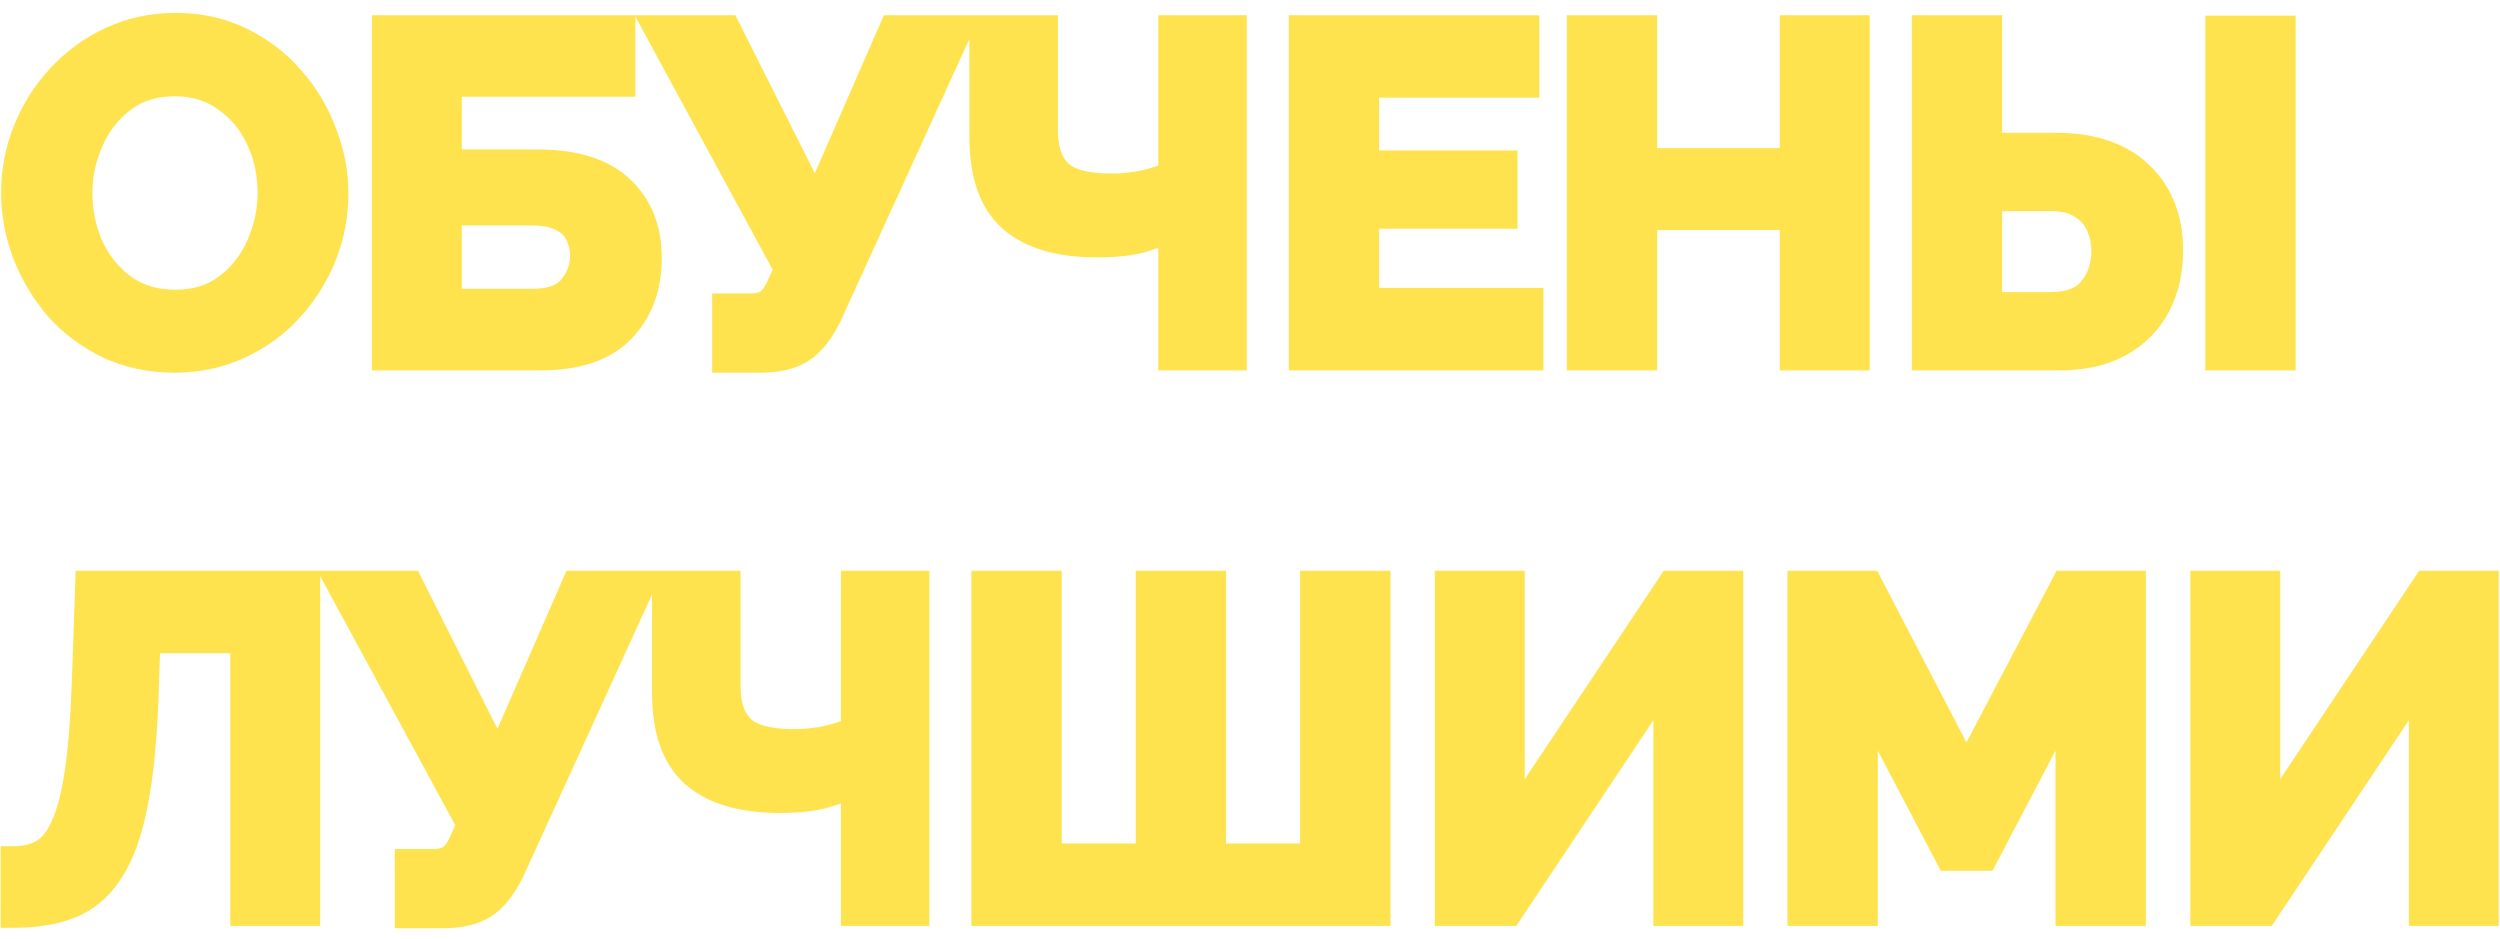 <?xml version="1.0" encoding="UTF-8"?> <svg xmlns="http://www.w3.org/2000/svg" width="189" height="71" viewBox="0 0 189 71" fill="none"> <path d="M13.195 27.175C11.375 27.175 9.718 26.825 8.225 26.125C6.755 25.425 5.483 24.48 4.41 23.29C3.36 22.077 2.543 20.723 1.96 19.23C1.377 17.713 1.085 16.162 1.085 14.575C1.085 12.918 1.388 11.343 1.995 9.85C2.602 8.333 3.453 6.992 4.55 5.825C5.647 4.635 6.93 3.702 8.4 3.025C9.893 2.325 11.527 1.975 13.3 1.975C15.097 1.975 16.73 2.337 18.2 3.06C19.693 3.783 20.965 4.752 22.015 5.965C23.088 7.178 23.905 8.543 24.465 10.06C25.048 11.553 25.34 13.082 25.34 14.645C25.34 16.278 25.037 17.853 24.43 19.37C23.823 20.863 22.972 22.205 21.875 23.395C20.802 24.562 19.518 25.483 18.025 26.16C16.555 26.837 14.945 27.175 13.195 27.175ZM5.985 14.575C5.985 16.022 6.265 17.375 6.825 18.635C7.408 19.895 8.237 20.922 9.31 21.715C10.407 22.508 11.713 22.905 13.23 22.905C14.793 22.905 16.112 22.497 17.185 21.68C18.258 20.863 19.075 19.813 19.635 18.53C20.195 17.247 20.475 15.928 20.475 14.575C20.475 13.128 20.183 11.775 19.6 10.515C19.017 9.255 18.177 8.24 17.08 7.47C16.007 6.677 14.723 6.28 13.23 6.28C11.667 6.28 10.348 6.688 9.275 7.505C8.202 8.322 7.385 9.372 6.825 10.655C6.265 11.915 5.985 13.222 5.985 14.575ZM29.115 27V2.15H47.035V6.315H33.91V12.3H40.665C43.442 12.3 45.53 12.953 46.93 14.26C48.33 15.567 49.03 17.317 49.03 19.51C49.03 21.727 48.353 23.535 47 24.935C45.647 26.312 43.617 27 40.91 27H29.115ZM33.91 22.835H40.245C41.645 22.835 42.637 22.473 43.22 21.75C43.803 21.027 44.095 20.222 44.095 19.335C44.095 18.775 43.978 18.25 43.745 17.76C43.535 17.247 43.138 16.838 42.555 16.535C41.995 16.208 41.202 16.045 40.175 16.045H33.91V22.835ZM54.839 27.175V23.185H56.799C57.382 23.185 57.826 23.057 58.129 22.8C58.456 22.543 58.736 22.135 58.969 21.575L59.529 20.35L49.659 2.15H54.979L61.664 15.45L67.474 2.15H72.549L62.644 23.85C62.037 25.087 61.349 25.95 60.579 26.44C59.809 26.93 58.782 27.175 57.499 27.175H54.839ZM88.567 27V17.305C88.194 17.468 87.541 17.702 86.608 18.005C85.674 18.308 84.461 18.46 82.968 18.46C80.074 18.46 77.904 17.818 76.457 16.535C75.011 15.252 74.287 13.198 74.287 10.375V2.15H78.978V9.85C78.978 11.32 79.351 12.405 80.097 13.105C80.844 13.782 82.151 14.12 84.017 14.12C84.834 14.12 85.651 14.038 86.468 13.875C87.284 13.688 87.984 13.455 88.567 13.175V2.15H93.257V27H88.567ZM115.685 22.765V27H98.43V2.15H115.37V6.385H103.26V12.37H113.725V16.29H103.26V22.765H115.685ZM140.345 2.15V27H135.55V16.395H124.28V27H119.45V2.15H124.28V12.195H135.55V2.15H140.345ZM145.529 27V2.15H150.359V11.04H155.434C158.188 11.04 160.311 11.763 161.804 13.21C163.298 14.633 164.044 16.547 164.044 18.95C164.044 20.537 163.718 21.937 163.064 23.15C162.411 24.363 161.466 25.308 160.229 25.985C158.993 26.662 157.488 27 155.714 27H145.529ZM167.719 27V2.185H172.549V27H167.719ZM150.359 23.08H155.049C156.473 23.08 157.499 22.683 158.129 21.89C158.783 21.073 159.109 20.093 159.109 18.95C159.109 18.273 158.969 17.632 158.689 17.025C158.433 16.418 158.001 15.928 157.394 15.555C156.811 15.158 156.018 14.96 155.014 14.96H150.359V23.08ZM18.41 69V48.385H11.13L10.99 52.585C10.873 55.875 10.605 58.593 10.185 60.74C9.765 62.887 9.158 64.578 8.365 65.815C7.595 67.028 6.603 67.892 5.39 68.405C4.2 68.895 2.753 69.14 1.05 69.14V64.975C1.913 64.975 2.66 64.788 3.29 64.415C3.92 64.042 4.445 63.365 4.865 62.385C5.308 61.405 5.658 60.017 5.915 58.22C6.172 56.423 6.347 54.102 6.44 51.255L6.685 44.15H23.205V69H18.41ZM30.845 69.175V65.185H32.805C33.388 65.185 33.831 65.057 34.135 64.8C34.462 64.543 34.742 64.135 34.975 63.575L35.535 62.35L25.665 44.15H30.985L37.67 57.45L43.48 44.15H48.555L38.65 65.85C38.043 67.087 37.355 67.95 36.585 68.44C35.815 68.93 34.788 69.175 33.505 69.175H30.845ZM64.573 69V59.305C64.2 59.468 63.547 59.702 62.613 60.005C61.68 60.308 60.467 60.46 58.973 60.46C56.08 60.46 53.91 59.818 52.463 58.535C51.017 57.252 50.293 55.198 50.293 52.375V44.15H54.983V51.85C54.983 53.32 55.357 54.405 56.103 55.105C56.85 55.782 58.157 56.12 60.023 56.12C60.84 56.12 61.657 56.038 62.473 55.875C63.29 55.688 63.99 55.455 64.573 55.175V44.15H69.263V69H64.573ZM74.436 69V44.15H79.266V64.765H86.861V44.15H91.691V64.765H99.286V44.15H104.116V69H74.436ZM109.474 69V44.15H114.269V62.21L126.309 44.15H130.789V69H125.994V51.15L114.094 69H109.474ZM156.395 69V52.69L150.025 64.835H147.33L140.96 52.69V69H136.13V44.15H141.31L148.66 58.29L156.08 44.15H161.225V69H156.395ZM166.588 69V44.15H171.383V62.21L183.423 44.15H187.903V69H183.108V51.15L171.208 69H166.588Z" fill="#FFE34E"></path> <path d="M8.225 26.125L7.795 27.028L7.801 27.03L8.225 26.125ZM4.41 23.29L3.654 23.944L3.661 23.952L3.667 23.96L4.41 23.29ZM1.96 19.23L1.027 19.589L1.029 19.594L1.96 19.23ZM1.995 9.85L2.921 10.226L2.923 10.221L1.995 9.85ZM4.55 5.825L5.279 6.51L5.285 6.503L4.55 5.825ZM8.4 3.025L8.818 3.933L8.824 3.93L8.4 3.025ZM18.2 3.06L17.759 3.957L17.764 3.96L18.2 3.06ZM22.015 5.965L21.259 6.619L21.266 6.628L22.015 5.965ZM24.465 10.06L23.527 10.406L23.53 10.415L23.534 10.424L24.465 10.06ZM24.43 19.37L25.357 19.746L25.358 19.741L24.43 19.37ZM21.875 23.395L21.14 22.717L21.139 22.718L21.875 23.395ZM18.025 26.16L17.612 25.249L17.607 25.252L18.025 26.16ZM6.825 18.635L5.911 19.041L5.914 19.048L5.918 19.055L6.825 18.635ZM9.31 21.715L8.716 22.519L8.724 22.525L9.31 21.715ZM17.185 21.68L17.791 22.476L17.185 21.68ZM19.635 18.53L20.552 18.93V18.93L19.635 18.53ZM19.6 10.515L18.692 10.935L19.6 10.515ZM17.08 7.47L16.486 8.274L16.495 8.281L16.505 8.288L17.08 7.47ZM9.275 7.505L8.669 6.709L8.669 6.709L9.275 7.505ZM6.825 10.655L7.739 11.061L7.742 11.055L6.825 10.655ZM13.195 26.175C11.506 26.175 9.997 25.851 8.649 25.22L7.801 27.03C9.44 27.799 11.244 28.175 13.195 28.175V26.175ZM8.655 25.222C7.301 24.578 6.137 23.711 5.153 22.62L3.667 23.96C4.83 25.249 6.209 26.272 7.795 27.028L8.655 25.222ZM5.166 22.636C4.191 21.508 3.433 20.253 2.891 18.866L1.029 19.594C1.653 21.193 2.529 22.645 3.654 23.944L5.166 22.636ZM2.893 18.871C2.353 17.466 2.085 16.036 2.085 14.575H0.085C0.085 16.287 0.4 17.961 1.027 19.589L2.893 18.871ZM2.085 14.575C2.085 13.044 2.365 11.597 2.921 10.226L1.069 9.474C0.412 11.09 0.085 12.793 0.085 14.575H2.085ZM2.923 10.221C3.485 8.818 4.269 7.584 5.279 6.51L3.821 5.14C2.637 6.4 1.719 7.848 1.067 9.479L2.923 10.221ZM5.285 6.503C6.293 5.41 7.468 4.555 8.818 3.933L7.982 2.117C6.392 2.848 5.001 3.86 3.815 5.147L5.285 6.503ZM8.824 3.93C10.175 3.297 11.662 2.975 13.3 2.975V0.975C11.391 0.975 9.612 1.353 7.976 2.12L8.824 3.93ZM13.3 2.975C14.959 2.975 16.439 3.308 17.759 3.957L18.642 2.163C17.021 1.365 15.235 0.975 13.3 0.975V2.975ZM17.764 3.96C19.139 4.626 20.301 5.512 21.259 6.619L22.771 5.311C21.629 3.991 20.247 2.941 18.636 2.16L17.764 3.96ZM21.266 6.628C22.257 7.748 23.01 9.006 23.527 10.406L25.403 9.714C24.8 8.081 23.919 6.608 22.764 5.302L21.266 6.628ZM23.534 10.424C24.073 11.804 24.34 13.209 24.34 14.645H26.34C26.34 12.954 26.024 11.302 25.396 9.696L23.534 10.424ZM24.34 14.645C24.34 16.151 24.061 17.6 23.502 18.999L25.358 19.741C26.012 18.107 26.34 16.406 26.34 14.645H24.34ZM23.503 18.994C22.942 20.375 22.155 21.615 21.14 22.717L22.61 24.073C23.788 22.795 24.704 21.351 25.357 19.746L23.503 18.994ZM21.139 22.718C20.16 23.782 18.988 24.626 17.612 25.249L18.438 27.071C20.049 26.341 21.444 25.341 22.611 24.072L21.139 22.718ZM17.607 25.252C16.278 25.863 14.813 26.175 13.195 26.175V28.175C15.077 28.175 16.832 27.81 18.443 27.068L17.607 25.252ZM4.985 14.575C4.985 16.155 5.292 17.647 5.911 19.041L7.739 18.229C7.238 17.103 6.985 15.889 6.985 14.575H4.985ZM5.918 19.055C6.568 20.461 7.502 21.622 8.716 22.519L9.904 20.911C8.972 20.221 8.248 19.329 7.732 18.215L5.918 19.055ZM8.724 22.525C10.011 23.457 11.529 23.905 13.23 23.905V21.905C11.897 21.905 10.802 21.56 9.896 20.905L8.724 22.525ZM13.23 23.905C14.976 23.905 16.516 23.445 17.791 22.476L16.579 20.884C15.707 21.548 14.611 21.905 13.23 21.905V23.905ZM17.791 22.476C19.005 21.552 19.926 20.363 20.552 18.93L18.718 18.13C18.224 19.263 17.512 20.175 16.579 20.884L17.791 22.476ZM20.552 18.93C21.165 17.525 21.475 16.071 21.475 14.575H19.475C19.475 15.786 19.225 16.968 18.718 18.13L20.552 18.93ZM21.475 14.575C21.475 12.989 21.154 11.492 20.508 10.095L18.692 10.935C19.212 12.058 19.475 13.267 19.475 14.575H21.475ZM20.508 10.095C19.853 8.681 18.901 7.526 17.655 6.652L16.505 8.288C17.453 8.954 18.18 9.829 18.692 10.935L20.508 10.095ZM17.674 6.666C16.409 5.73 14.911 5.28 13.23 5.28V7.28C14.536 7.28 15.605 7.623 16.486 8.274L17.674 6.666ZM13.23 5.28C11.484 5.28 9.944 5.74 8.669 6.709L9.881 8.301C10.753 7.637 11.849 7.28 13.23 7.28V5.28ZM8.669 6.709C7.455 7.633 6.534 8.822 5.908 10.255L7.742 11.055C8.236 9.922 8.948 9.01 9.881 8.301L8.669 6.709ZM5.911 10.249C5.295 11.634 4.985 13.079 4.985 14.575H6.985C6.985 13.364 7.235 12.196 7.739 11.061L5.911 10.249ZM29.115 27H28.115V28H29.115V27ZM29.115 2.15V1.15H28.115V2.15H29.115ZM47.035 2.15H48.035V1.15H47.035V2.15ZM47.035 6.315V7.315H48.035V6.315H47.035ZM33.91 6.315V5.315H32.91V6.315H33.91ZM33.91 12.3H32.91V13.3H33.91V12.3ZM47 24.935L47.713 25.636L47.719 25.63L47 24.935ZM33.91 22.835H32.91V23.835H33.91V22.835ZM43.22 21.75L43.998 22.378L43.22 21.75ZM43.745 17.76L42.819 18.139L42.83 18.165L42.842 18.19L43.745 17.76ZM42.555 16.535L42.051 17.399L42.072 17.411L42.094 17.422L42.555 16.535ZM33.91 16.045V15.045H32.91V16.045H33.91ZM30.115 27V2.15H28.115V27H30.115ZM29.115 3.15H47.035V1.15H29.115V3.15ZM46.035 2.15V6.315H48.035V2.15H46.035ZM47.035 5.315H33.91V7.315H47.035V5.315ZM32.91 6.315V12.3H34.91V6.315H32.91ZM33.91 13.3H40.665V11.3H33.91V13.3ZM40.665 13.3C43.301 13.3 45.102 13.921 46.248 14.991L47.612 13.529C45.959 11.985 43.582 11.3 40.665 11.3V13.3ZM46.248 14.991C47.415 16.08 48.03 17.55 48.03 19.51H50.03C50.03 17.084 49.245 15.053 47.612 13.529L46.248 14.991ZM48.03 19.51C48.03 21.506 47.429 23.053 46.281 24.24L47.719 25.63C49.278 24.017 50.03 21.947 50.03 19.51H48.03ZM46.287 24.234C45.187 25.353 43.458 26 40.91 26V28C43.775 28 46.107 27.27 47.713 25.636L46.287 24.234ZM40.91 26H29.115V28H40.91V26ZM33.91 23.835H40.245V21.835H33.91V23.835ZM40.245 23.835C41.791 23.835 43.145 23.436 43.998 22.378L42.442 21.122C42.128 21.511 41.499 21.835 40.245 21.835V23.835ZM43.998 22.378C44.718 21.486 45.095 20.462 45.095 19.335H43.095C43.095 19.982 42.889 20.567 42.442 21.122L43.998 22.378ZM45.095 19.335C45.095 18.631 44.947 17.959 44.648 17.33L42.842 18.19C43.01 18.541 43.095 18.919 43.095 19.335H45.095ZM44.671 17.381C44.355 16.61 43.769 16.039 43.016 15.648L42.094 17.422C42.508 17.638 42.715 17.884 42.819 18.139L44.671 17.381ZM43.059 15.671C42.282 15.218 41.285 15.045 40.175 15.045V17.045C41.118 17.045 41.709 17.199 42.051 17.399L43.059 15.671ZM40.175 15.045H33.91V17.045H40.175V15.045ZM32.91 16.045V22.835H34.91V16.045H32.91ZM54.839 27.175H53.839V28.175H54.839V27.175ZM54.839 23.185V22.185H53.839V23.185H54.839ZM58.129 22.8L57.511 22.014L57.497 22.025L57.483 22.037L58.129 22.8ZM58.969 21.575L58.059 21.159L58.052 21.175L58.046 21.19L58.969 21.575ZM59.529 20.35L60.438 20.766L60.646 20.312L60.408 19.873L59.529 20.35ZM49.659 2.15V1.15H47.979L48.78 2.627L49.659 2.15ZM54.979 2.15L55.873 1.701L55.596 1.15H54.979V2.15ZM61.664 15.45L60.77 15.899L61.727 17.803L62.58 15.85L61.664 15.45ZM67.474 2.15V1.15H66.82L66.558 1.75L67.474 2.15ZM72.549 2.15L73.459 2.565L74.105 1.15H72.549V2.15ZM62.644 23.85L63.542 24.29L63.548 24.278L63.554 24.265L62.644 23.85ZM60.579 26.44L60.042 25.596L60.579 26.44ZM55.839 27.175V23.185H53.839V27.175H55.839ZM54.839 24.185H56.799V22.185H54.839V24.185ZM56.799 24.185C57.511 24.185 58.223 24.03 58.775 23.563L57.483 22.037C57.428 22.083 57.254 22.185 56.799 22.185V24.185ZM58.747 23.586C59.256 23.186 59.621 22.61 59.892 21.96L58.046 21.19C57.85 21.66 57.656 21.9 57.511 22.014L58.747 23.586ZM59.879 21.991L60.438 20.766L58.62 19.934L58.059 21.159L59.879 21.991ZM60.408 19.873L50.538 1.673L48.78 2.627L58.65 20.827L60.408 19.873ZM49.659 3.15H54.979V1.15H49.659V3.15ZM54.086 2.599L60.77 15.899L62.557 15.001L55.873 1.701L54.086 2.599ZM62.58 15.85L68.39 2.55L66.558 1.75L60.748 15.05L62.58 15.85ZM67.474 3.15H72.549V1.15H67.474V3.15ZM71.639 1.735L61.734 23.435L63.554 24.265L73.459 2.565L71.639 1.735ZM61.746 23.41C61.182 24.559 60.597 25.243 60.042 25.596L61.116 27.284C62.101 26.657 62.892 25.614 63.542 24.29L61.746 23.41ZM60.042 25.596C59.485 25.951 58.666 26.175 57.499 26.175V28.175C58.899 28.175 60.133 27.909 61.116 27.284L60.042 25.596ZM57.499 26.175H54.839V28.175H57.499V26.175ZM88.567 27H87.567V28H88.567V27ZM88.567 17.305H89.567V15.776L88.167 16.389L88.567 17.305ZM86.608 18.005L86.917 18.956L86.608 18.005ZM76.457 16.535L77.121 15.787L76.457 16.535ZM74.287 2.15V1.15H73.287V2.15H74.287ZM78.978 2.15H79.978V1.15H78.978V2.15ZM80.097 13.105L79.414 13.835L79.42 13.84L79.426 13.846L80.097 13.105ZM86.468 13.875L86.664 14.856L86.677 14.853L86.69 14.85L86.468 13.875ZM88.567 13.175L89 14.076L89.567 13.804V13.175H88.567ZM88.567 2.15V1.15H87.567V2.15H88.567ZM93.257 2.15H94.257V1.15H93.257V2.15ZM93.257 27V28H94.257V27H93.257ZM89.567 27V17.305H87.567V27H89.567ZM88.167 16.389C87.843 16.53 87.232 16.751 86.298 17.054L86.917 18.956C87.85 18.653 88.545 18.406 88.968 18.221L88.167 16.389ZM86.298 17.054C85.503 17.313 84.405 17.46 82.968 17.46V19.46C84.517 19.46 85.846 19.304 86.917 18.956L86.298 17.054ZM82.968 17.46C80.201 17.46 78.312 16.844 77.121 15.787L75.794 17.283C77.496 18.793 79.948 19.46 82.968 19.46V17.46ZM77.121 15.787C75.972 14.767 75.287 13.046 75.287 10.375H73.287C73.287 13.35 74.05 15.736 75.794 17.283L77.121 15.787ZM75.287 10.375V2.15H73.287V10.375H75.287ZM74.287 3.15H78.978V1.15H74.287V3.15ZM77.978 2.15V9.85H79.978V2.15H77.978ZM77.978 9.85C77.978 11.474 78.391 12.876 79.414 13.835L80.781 12.376C80.311 11.934 79.978 11.166 79.978 9.85H77.978ZM79.426 13.846C80.46 14.783 82.091 15.12 84.017 15.12V13.12C82.211 13.12 81.229 12.78 80.769 12.364L79.426 13.846ZM84.017 15.12C84.901 15.12 85.784 15.032 86.664 14.856L86.271 12.894C85.518 13.045 84.767 13.12 84.017 13.12V15.12ZM86.69 14.85C87.559 14.651 88.334 14.396 89 14.076L88.135 12.274C87.635 12.514 87.009 12.726 86.245 12.9L86.69 14.85ZM89.567 13.175V2.15H87.567V13.175H89.567ZM88.567 3.15H93.257V1.15H88.567V3.15ZM92.257 2.15V27H94.257V2.15H92.257ZM93.257 26H88.567V28H93.257V26ZM115.685 22.765H116.685V21.765H115.685V22.765ZM115.685 27V28H116.685V27H115.685ZM98.43 27H97.43V28H98.43V27ZM98.43 2.15V1.15H97.43V2.15H98.43ZM115.37 2.15H116.37V1.15H115.37V2.15ZM115.37 6.385V7.385H116.37V6.385H115.37ZM103.26 6.385V5.385H102.26V6.385H103.26ZM103.26 12.37H102.26V13.37H103.26V12.37ZM113.725 12.37H114.725V11.37H113.725V12.37ZM113.725 16.29V17.29H114.725V16.29H113.725ZM103.26 16.29V15.29H102.26V16.29H103.26ZM103.26 22.765H102.26V23.765H103.26V22.765ZM114.685 22.765V27H116.685V22.765H114.685ZM115.685 26H98.43V28H115.685V26ZM99.43 27V2.15H97.43V27H99.43ZM98.43 3.15H115.37V1.15H98.43V3.15ZM114.37 2.15V6.385H116.37V2.15H114.37ZM115.37 5.385H103.26V7.385H115.37V5.385ZM102.26 6.385V12.37H104.26V6.385H102.26ZM103.26 13.37H113.725V11.37H103.26V13.37ZM112.725 12.37V16.29H114.725V12.37H112.725ZM113.725 15.29H103.26V17.29H113.725V15.29ZM102.26 16.29V22.765H104.26V16.29H102.26ZM103.26 23.765H115.685V21.765H103.26V23.765ZM140.345 2.15H141.345V1.15H140.345V2.15ZM140.345 27V28H141.345V27H140.345ZM135.55 27H134.55V28H135.55V27ZM135.55 16.395H136.55V15.395H135.55V16.395ZM124.28 16.395V15.395H123.28V16.395H124.28ZM124.28 27V28H125.28V27H124.28ZM119.45 27H118.45V28H119.45V27ZM119.45 2.15V1.15H118.45V2.15H119.45ZM124.28 2.15H125.28V1.15H124.28V2.15ZM124.28 12.195H123.28V13.195H124.28V12.195ZM135.55 12.195V13.195H136.55V12.195H135.55ZM135.55 2.15V1.15H134.55V2.15H135.55ZM139.345 2.15V27H141.345V2.15H139.345ZM140.345 26H135.55V28H140.345V26ZM136.55 27V16.395H134.55V27H136.55ZM135.55 15.395H124.28V17.395H135.55V15.395ZM123.28 16.395V27H125.28V16.395H123.28ZM124.28 26H119.45V28H124.28V26ZM120.45 27V2.15H118.45V27H120.45ZM119.45 3.15H124.28V1.15H119.45V3.15ZM123.28 2.15V12.195H125.28V2.15H123.28ZM124.28 13.195H135.55V11.195H124.28V13.195ZM136.55 12.195V2.15H134.55V12.195H136.55ZM135.55 3.15H140.345V1.15H135.55V3.15ZM145.529 27H144.529V28H145.529V27ZM145.529 2.15V1.15H144.529V2.15H145.529ZM150.359 2.15H151.359V1.15H150.359V2.15ZM150.359 11.04H149.359V12.04H150.359V11.04ZM161.804 13.21L161.109 13.928L161.115 13.934L161.804 13.21ZM163.064 23.15L162.184 22.676L163.064 23.15ZM160.229 25.985L159.749 25.108L160.229 25.985ZM167.719 27H166.719V28H167.719V27ZM167.719 2.185V1.185H166.719V2.185H167.719ZM172.549 2.185H173.549V1.185H172.549V2.185ZM172.549 27V28H173.549V27H172.549ZM150.359 23.08H149.359V24.08H150.359V23.08ZM158.129 21.89L157.349 21.265L157.346 21.268L158.129 21.89ZM158.689 17.025L157.768 17.415L157.775 17.43L157.781 17.444L158.689 17.025ZM157.394 15.555L156.832 16.382L156.851 16.395L156.87 16.407L157.394 15.555ZM150.359 14.96V13.96H149.359V14.96H150.359ZM146.529 27V2.15H144.529V27H146.529ZM145.529 3.15H150.359V1.15H145.529V3.15ZM149.359 2.15V11.04H151.359V2.15H149.359ZM150.359 12.04H155.434V10.04H150.359V12.04ZM155.434 12.04C158.015 12.04 159.856 12.715 161.109 13.928L162.5 12.492C160.766 10.812 158.361 10.04 155.434 10.04V12.04ZM161.115 13.934C162.377 15.137 163.044 16.771 163.044 18.95H165.044C165.044 16.322 164.219 14.13 162.494 12.486L161.115 13.934ZM163.044 18.95C163.044 20.396 162.748 21.629 162.184 22.676L163.945 23.624C164.688 22.244 165.044 20.677 165.044 18.95H163.044ZM162.184 22.676C161.625 23.715 160.821 24.522 159.749 25.108L160.709 26.862C162.112 26.095 163.198 25.012 163.945 23.624L162.184 22.676ZM159.749 25.108C158.693 25.686 157.363 26 155.714 26V28C157.613 28 159.292 27.638 160.709 26.862L159.749 25.108ZM155.714 26H145.529V28H155.714V26ZM168.719 27V2.185H166.719V27H168.719ZM167.719 3.185H172.549V1.185H167.719V3.185ZM171.549 2.185V27H173.549V2.185H171.549ZM172.549 26H167.719V28H172.549V26ZM150.359 24.08H155.049V22.08H150.359V24.08ZM155.049 24.08C156.648 24.08 158.025 23.63 158.913 22.512L157.346 21.268C156.974 21.736 156.298 22.08 155.049 22.08V24.08ZM158.91 22.515C159.719 21.504 160.109 20.298 160.109 18.95H158.109C158.109 19.889 157.847 20.643 157.349 21.265L158.91 22.515ZM160.109 18.95C160.109 18.131 159.939 17.346 159.597 16.606L157.781 17.444C158 17.918 158.109 18.416 158.109 18.95H160.109ZM159.61 16.635C159.266 15.821 158.687 15.176 157.919 14.703L156.87 16.407C157.315 16.68 157.6 17.015 157.768 17.415L159.61 16.635ZM157.957 14.728C157.151 14.18 156.137 13.96 155.014 13.96V15.96C155.898 15.96 156.471 16.136 156.832 16.382L157.957 14.728ZM155.014 13.96H150.359V15.96H155.014V13.96ZM149.359 14.96V23.08H151.359V14.96H149.359ZM18.41 69H17.41V70H18.41V69ZM18.41 48.385H19.41V47.385H18.41V48.385ZM11.13 48.385V47.385H10.163L10.131 48.352L11.13 48.385ZM10.99 52.585L11.989 52.62L11.989 52.618L10.99 52.585ZM10.185 60.74L9.204 60.548L10.185 60.74ZM8.365 65.815L7.523 65.275L7.521 65.279L8.365 65.815ZM5.39 68.405L5.771 69.33L5.78 69.326L5.39 68.405ZM1.05 69.14H0.05V70.14H1.05V69.14ZM1.05 64.975V63.975H0.05V64.975H1.05ZM3.29 64.415L2.78 63.555H2.78L3.29 64.415ZM4.865 62.385L3.954 61.973L3.95 61.982L3.946 61.991L4.865 62.385ZM5.915 58.22L6.905 58.361L5.915 58.22ZM6.44 51.255L5.441 51.221L5.441 51.222L6.44 51.255ZM6.685 44.15V43.15H5.719L5.686 44.115L6.685 44.15ZM23.205 44.15H24.205V43.15H23.205V44.15ZM23.205 69V70H24.205V69H23.205ZM19.41 69V48.385H17.41V69H19.41ZM18.41 47.385H11.13V49.385H18.41V47.385ZM10.131 48.352L9.991 52.552L11.989 52.618L12.129 48.418L10.131 48.352ZM9.991 52.55C9.875 55.81 9.61 58.472 9.204 60.548L11.166 60.932C11.6 58.715 11.872 55.94 11.989 52.62L9.991 52.55ZM9.204 60.548C8.797 62.626 8.224 64.183 7.523 65.275L9.207 66.355C10.093 64.974 10.733 63.148 11.166 60.932L9.204 60.548ZM7.521 65.279C6.849 66.337 6.009 67.057 5 67.484L5.78 69.326C7.197 68.726 8.341 67.719 9.209 66.351L7.521 65.279ZM5.009 67.48C3.972 67.907 2.663 68.14 1.05 68.14V70.14C2.844 70.14 4.428 69.883 5.771 69.33L5.009 67.48ZM2.05 69.14V64.975H0.05V69.14H2.05ZM1.05 65.975C2.06 65.975 2.99 65.755 3.8 65.275L2.78 63.555C2.33 63.821 1.766 63.975 1.05 63.975V65.975ZM3.8 65.275C4.678 64.755 5.317 63.869 5.784 62.779L3.946 61.991C3.573 62.861 3.162 63.329 2.78 63.555L3.8 65.275ZM5.776 62.797C6.276 61.692 6.643 60.197 6.905 58.361L4.925 58.079C4.674 59.837 4.341 61.118 3.954 61.973L5.776 62.797ZM6.905 58.361C7.169 56.514 7.346 54.153 7.439 51.288L5.441 51.222C5.348 54.05 5.175 56.332 4.925 58.079L6.905 58.361ZM7.439 51.289L7.684 44.184L5.686 44.115L5.441 51.221L7.439 51.289ZM6.685 45.15H23.205V43.15H6.685V45.15ZM22.205 44.15V69H24.205V44.15H22.205ZM23.205 68H18.41V70H23.205V68ZM30.845 69.175H29.845V70.175H30.845V69.175ZM30.845 65.185V64.185H29.845V65.185H30.845ZM34.135 64.8L33.517 64.014L33.503 64.025L33.489 64.037L34.135 64.8ZM34.975 63.575L34.065 63.159L34.058 63.175L34.052 63.19L34.975 63.575ZM35.535 62.35L36.444 62.766L36.652 62.312L36.414 61.873L35.535 62.35ZM25.665 44.15V43.15H23.985L24.786 44.627L25.665 44.15ZM30.985 44.15L31.878 43.701L31.601 43.15H30.985V44.15ZM37.67 57.45L36.776 57.899L37.733 59.803L38.586 57.85L37.67 57.45ZM43.48 44.15V43.15H42.825L42.563 43.75L43.48 44.15ZM48.555 44.15L49.465 44.565L50.111 43.15H48.555V44.15ZM38.65 65.85L39.548 66.29L39.554 66.278L39.56 66.265L38.65 65.85ZM36.585 68.44L36.048 67.596L36.585 68.44ZM31.845 69.175V65.185H29.845V69.175H31.845ZM30.845 66.185H32.805V64.185H30.845V66.185ZM32.805 66.185C33.517 66.185 34.229 66.03 34.781 65.563L33.489 64.037C33.434 64.083 33.259 64.185 32.805 64.185V66.185ZM34.753 65.586C35.262 65.186 35.627 64.61 35.898 63.96L34.052 63.19C33.856 63.66 33.661 63.9 33.517 64.014L34.753 65.586ZM35.884 63.991L36.444 62.766L34.625 61.934L34.065 63.159L35.884 63.991ZM36.414 61.873L26.544 43.673L24.786 44.627L34.656 62.827L36.414 61.873ZM25.665 45.15H30.985V43.15H25.665V45.15ZM30.091 44.599L36.776 57.899L38.563 57.001L31.878 43.701L30.091 44.599ZM38.586 57.85L44.396 44.55L42.563 43.75L36.754 57.05L38.586 57.85ZM43.48 45.15H48.555V43.15H43.48V45.15ZM47.645 43.735L37.74 65.435L39.56 66.265L49.465 44.565L47.645 43.735ZM37.752 65.41C37.188 66.559 36.603 67.243 36.048 67.596L37.122 69.284C38.107 68.657 38.898 67.614 39.548 66.29L37.752 65.41ZM36.048 67.596C35.491 67.951 34.672 68.175 33.505 68.175V70.175C34.904 70.175 36.139 69.909 37.122 69.284L36.048 67.596ZM33.505 68.175H30.845V70.175H33.505V68.175ZM64.573 69H63.573V70H64.573V69ZM64.573 59.305H65.573V57.776L64.172 58.389L64.573 59.305ZM62.613 60.005L62.922 60.956L62.613 60.005ZM52.463 58.535L53.127 57.787L53.127 57.787L52.463 58.535ZM50.293 44.15V43.15H49.293V44.15H50.293ZM54.983 44.15H55.983V43.15H54.983V44.15ZM56.103 55.105L55.419 55.834L55.426 55.84L55.432 55.846L56.103 55.105ZM62.473 55.875L62.669 56.856L62.683 56.853L62.696 56.85L62.473 55.875ZM64.573 55.175L65.006 56.077L65.573 55.804V55.175H64.573ZM64.573 44.15V43.15H63.573V44.15H64.573ZM69.263 44.15H70.263V43.15H69.263V44.15ZM69.263 69V70H70.263V69H69.263ZM65.573 69V59.305H63.573V69H65.573ZM64.172 58.389C63.849 58.53 63.238 58.751 62.304 59.054L62.922 60.956C63.856 60.653 64.551 60.406 64.974 60.221L64.172 58.389ZM62.304 59.054C61.508 59.313 60.41 59.46 58.973 59.46V61.46C60.523 61.46 61.852 61.304 62.922 60.956L62.304 59.054ZM58.973 59.46C56.207 59.46 54.318 58.844 53.127 57.787L51.8 59.283C53.502 60.793 55.953 61.46 58.973 61.46V59.46ZM53.127 57.787C51.977 56.767 51.293 55.046 51.293 52.375H49.293C49.293 55.35 50.056 57.736 51.8 59.283L53.127 57.787ZM51.293 52.375V44.15H49.293V52.375H51.293ZM50.293 45.15H54.983V43.15H50.293V45.15ZM53.983 44.15V51.85H55.983V44.15H53.983ZM53.983 51.85C53.983 53.474 54.396 54.876 55.419 55.834L56.787 54.376C56.317 53.934 55.983 53.166 55.983 51.85H53.983ZM55.432 55.846C56.466 56.783 58.096 57.12 60.023 57.12V55.12C58.217 55.12 57.234 54.781 56.775 54.364L55.432 55.846ZM60.023 57.12C60.907 57.12 61.789 57.032 62.669 56.856L62.277 54.894C61.524 55.045 60.773 55.12 60.023 55.12V57.12ZM62.696 56.85C63.565 56.651 64.34 56.397 65.006 56.077L64.141 54.273C63.641 54.514 63.015 54.725 62.251 54.9L62.696 56.85ZM65.573 55.175V44.15H63.573V55.175H65.573ZM64.573 45.15H69.263V43.15H64.573V45.15ZM68.263 44.15V69H70.263V44.15H68.263ZM69.263 68H64.573V70H69.263V68ZM74.436 69H73.436V70H74.436V69ZM74.436 44.15V43.15H73.436V44.15H74.436ZM79.266 44.15H80.266V43.15H79.266V44.15ZM79.266 64.765H78.266V65.765H79.266V64.765ZM86.861 64.765V65.765H87.861V64.765H86.861ZM86.861 44.15V43.15H85.861V44.15H86.861ZM91.691 44.15H92.691V43.15H91.691V44.15ZM91.691 64.765H90.691V65.765H91.691V64.765ZM99.286 64.765V65.765H100.286V64.765H99.286ZM99.286 44.15V43.15H98.286V44.15H99.286ZM104.116 44.15H105.116V43.15H104.116V44.15ZM104.116 69V70H105.116V69H104.116ZM75.436 69V44.15H73.436V69H75.436ZM74.436 45.15H79.266V43.15H74.436V45.15ZM78.266 44.15V64.765H80.266V44.15H78.266ZM79.266 65.765H86.861V63.765H79.266V65.765ZM87.861 64.765V44.15H85.861V64.765H87.861ZM86.861 45.15H91.691V43.15H86.861V45.15ZM90.691 44.15V64.765H92.691V44.15H90.691ZM91.691 65.765H99.286V63.765H91.691V65.765ZM100.286 64.765V44.15H98.286V64.765H100.286ZM99.286 45.15H104.116V43.15H99.286V45.15ZM103.116 44.15V69H105.116V44.15H103.116ZM104.116 68H74.436V70H104.116V68ZM109.474 69H108.474V70H109.474V69ZM109.474 44.15V43.15H108.474V44.15H109.474ZM114.269 44.15H115.269V43.15H114.269V44.15ZM114.269 62.21H113.269V65.513L115.101 62.765L114.269 62.21ZM126.309 44.15V43.15H125.774L125.477 43.595L126.309 44.15ZM130.789 44.15H131.789V43.15H130.789V44.15ZM130.789 69V70H131.789V69H130.789ZM125.994 69H124.994V70H125.994V69ZM125.994 51.15H126.994V47.847L125.162 50.595L125.994 51.15ZM114.094 69V70H114.629L114.926 69.555L114.094 69ZM110.474 69V44.15H108.474V69H110.474ZM109.474 45.15H114.269V43.15H109.474V45.15ZM113.269 44.15V62.21H115.269V44.15H113.269ZM115.101 62.765L127.141 44.705L125.477 43.595L113.437 61.655L115.101 62.765ZM126.309 45.15H130.789V43.15H126.309V45.15ZM129.789 44.15V69H131.789V44.15H129.789ZM130.789 68H125.994V70H130.789V68ZM126.994 69V51.15H124.994V69H126.994ZM125.162 50.595L113.262 68.445L114.926 69.555L126.826 51.705L125.162 50.595ZM114.094 68H109.474V70H114.094V68ZM156.395 69H155.395V70H156.395V69ZM156.395 52.69H157.395L155.509 52.225L156.395 52.69ZM150.025 64.835V65.835H150.63L150.911 65.299L150.025 64.835ZM147.33 64.835L146.444 65.299L146.725 65.835H147.33V64.835ZM140.96 52.69L141.846 52.225L139.96 52.69H140.96ZM140.96 69V70H141.96V69H140.96ZM136.13 69H135.13V70H136.13V69ZM136.13 44.15V43.15H135.13V44.15H136.13ZM141.31 44.15L142.197 43.689L141.917 43.15H141.31V44.15ZM148.66 58.29L147.773 58.751L148.656 60.45L149.546 58.755L148.66 58.29ZM156.08 44.15V43.15H155.475L155.195 43.685L156.08 44.15ZM161.225 44.15H162.225V43.15H161.225V44.15ZM161.225 69V70H162.225V69H161.225ZM157.395 69V52.69H155.395V69H157.395ZM155.509 52.225L149.139 64.371L150.911 65.299L157.281 53.154L155.509 52.225ZM150.025 63.835H147.33V65.835H150.025V63.835ZM148.216 64.371L141.846 52.225L140.074 53.154L146.444 65.299L148.216 64.371ZM139.96 52.69V69H141.96V52.69H139.96ZM140.96 68H136.13V70H140.96V68ZM137.13 69V44.15H135.13V69H137.13ZM136.13 45.15H141.31V43.15H136.13V45.15ZM140.423 44.611L147.773 58.751L149.547 57.829L142.197 43.689L140.423 44.611ZM149.546 58.755L156.966 44.615L155.195 43.685L147.775 57.825L149.546 58.755ZM156.08 45.15H161.225V43.15H156.08V45.15ZM160.225 44.15V69H162.225V44.15H160.225ZM161.225 68H156.395V70H161.225V68ZM166.588 69H165.588V70H166.588V69ZM166.588 44.15V43.15H165.588V44.15H166.588ZM171.383 44.15H172.383V43.15H171.383V44.15ZM171.383 62.21H170.383V65.513L172.215 62.765L171.383 62.21ZM183.423 44.15V43.15H182.888L182.591 43.595L183.423 44.15ZM187.903 44.15H188.903V43.15H187.903V44.15ZM187.903 69V70H188.903V69H187.903ZM183.108 69H182.108V70H183.108V69ZM183.108 51.15H184.108V47.847L182.276 50.595L183.108 51.15ZM171.208 69V70H171.743L172.04 69.555L171.208 69ZM167.588 69V44.15H165.588V69H167.588ZM166.588 45.15H171.383V43.15H166.588V45.15ZM170.383 44.15V62.21H172.383V44.15H170.383ZM172.215 62.765L184.255 44.705L182.591 43.595L170.551 61.655L172.215 62.765ZM183.423 45.15H187.903V43.15H183.423V45.15ZM186.903 44.15V69H188.903V44.15H186.903ZM187.903 68H183.108V70H187.903V68ZM184.108 69V51.15H182.108V69H184.108ZM182.276 50.595L170.376 68.445L172.04 69.555L183.94 51.705L182.276 50.595ZM171.208 68H166.588V70H171.208V68Z" fill="#FFE34E"></path> </svg> 